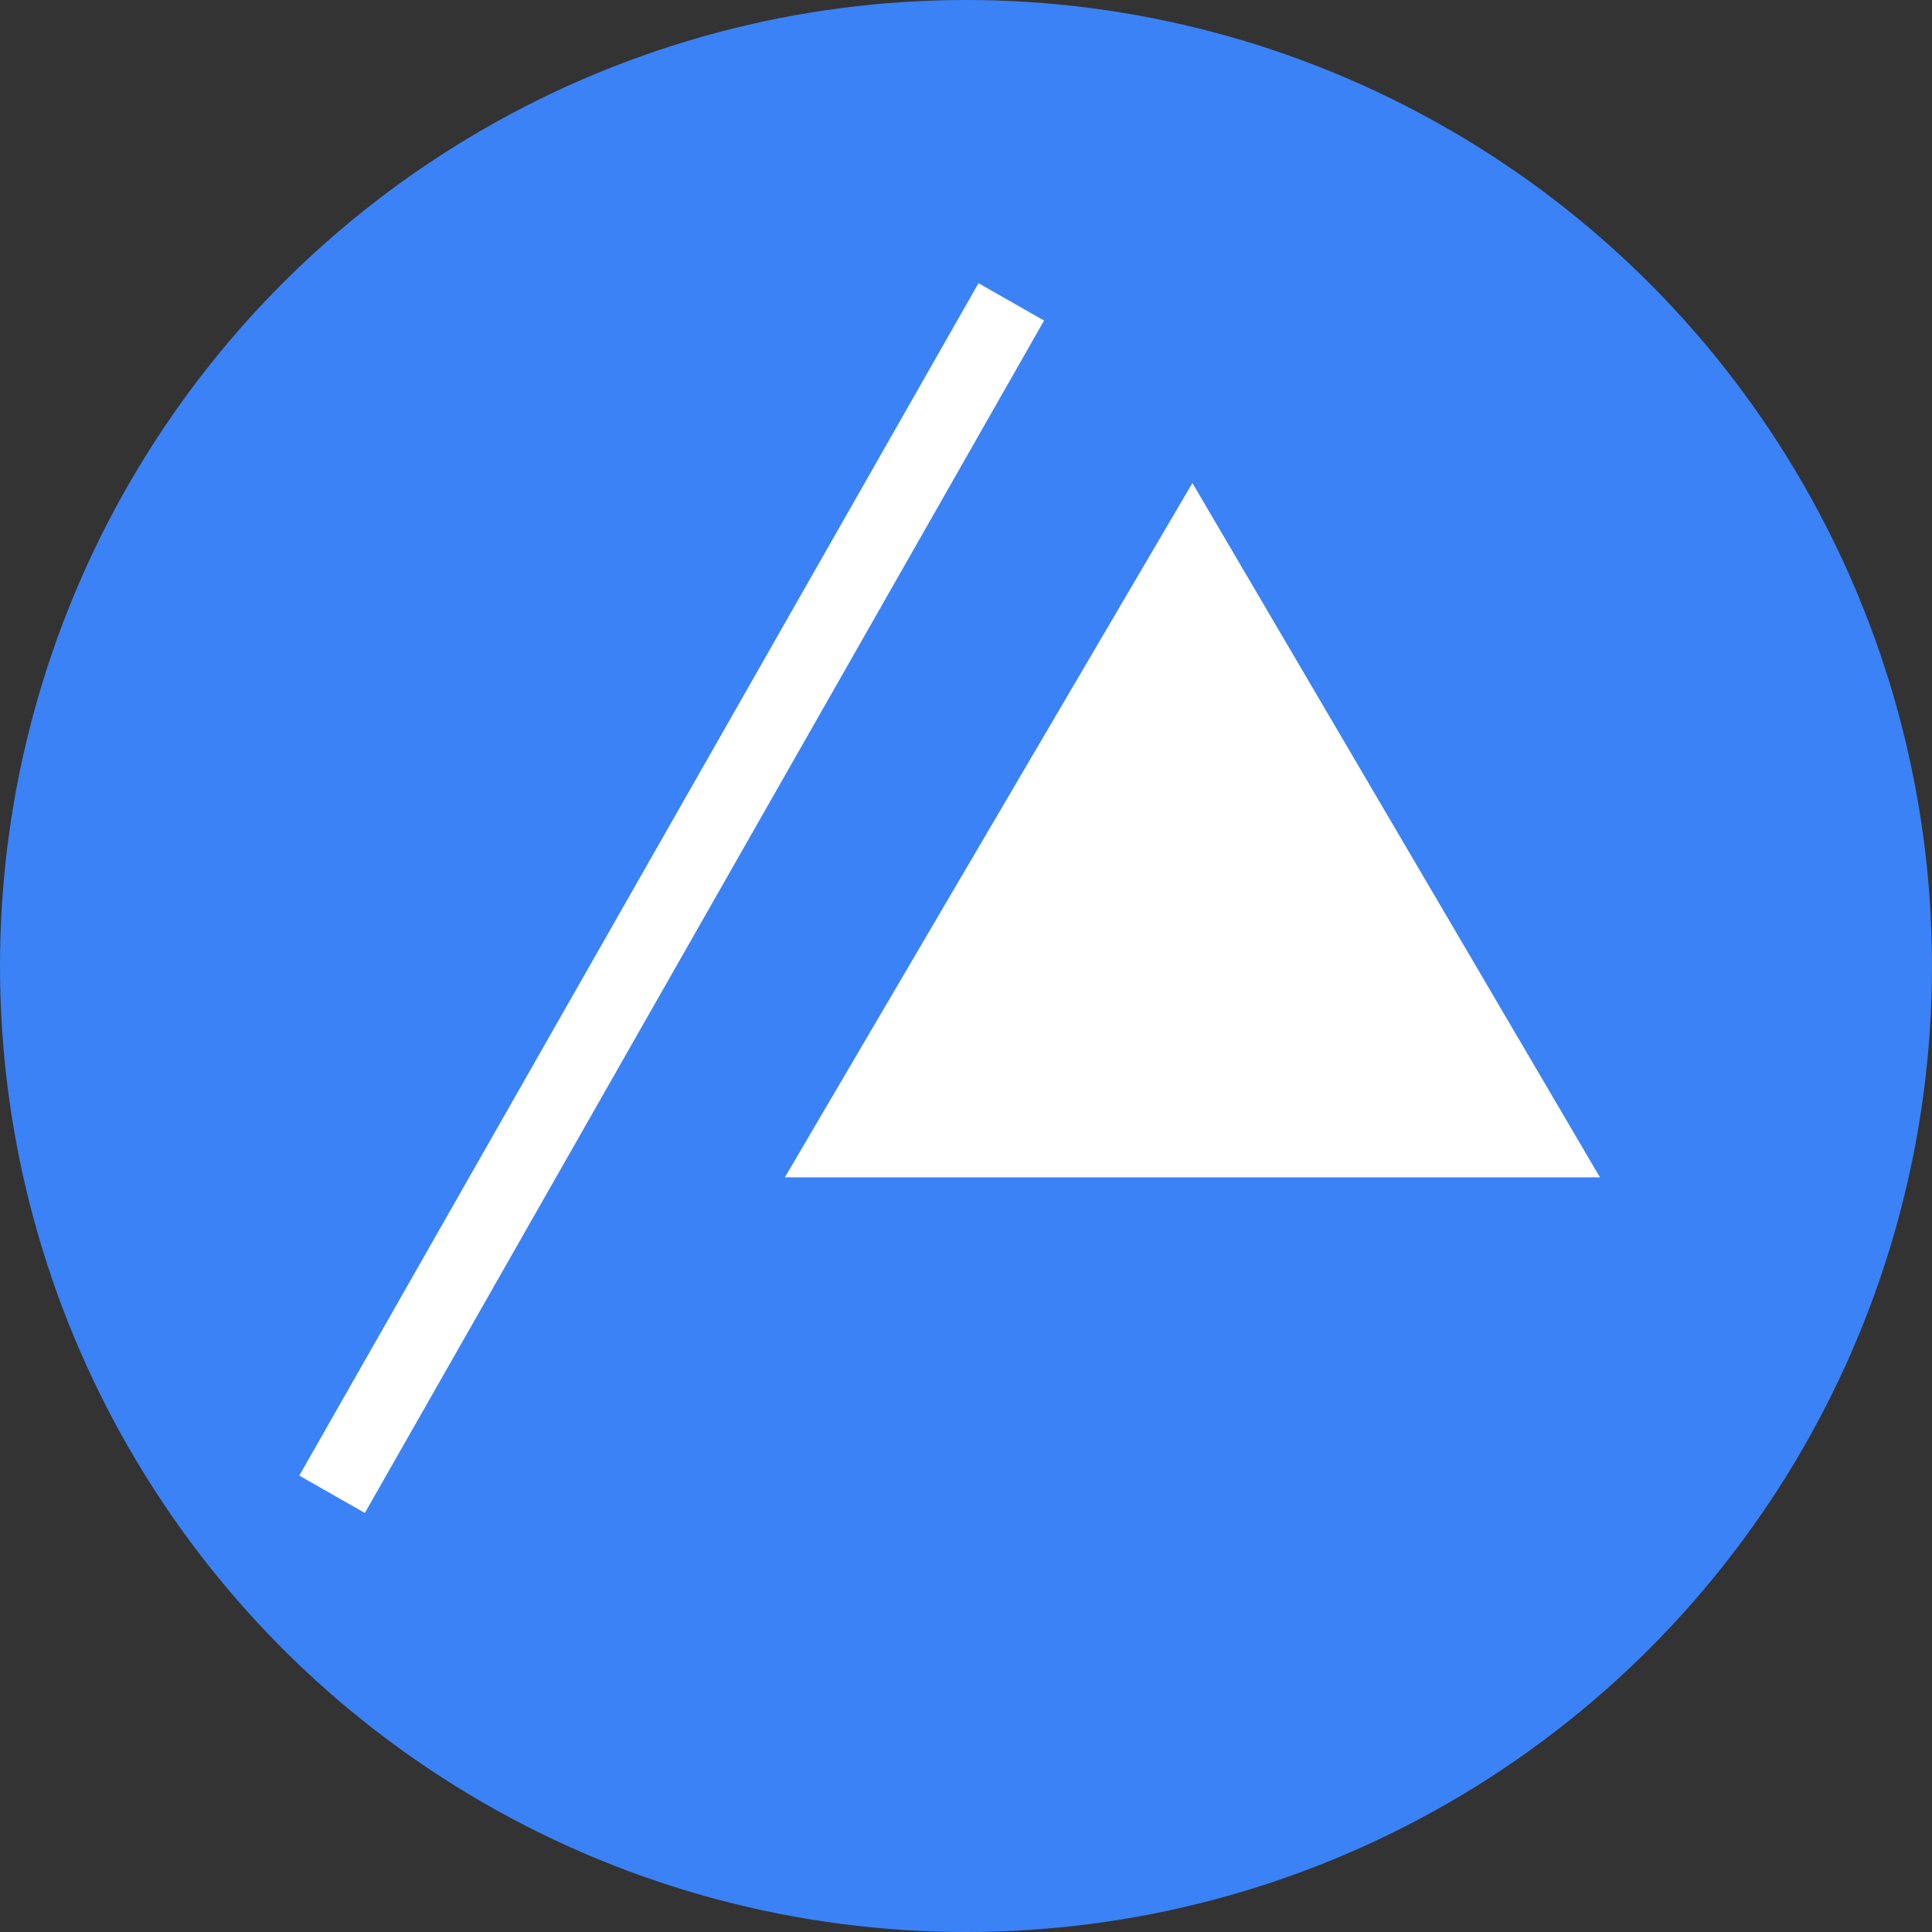 <svg width="128" height="128" viewBox="0 0 128 128" fill="none" xmlns="http://www.w3.org/2000/svg">
<rect x="0" y="0" width="128" height="128" fill="#333333" stroke="none"/>
<circle cx="64" cy="64" r="64" fill="#3B82F6"/>
<path d="M52.873 77.5L79 32.988L105.127 77.5H52.873Z" fill="white" stroke="white"/>
<path d="M22 99L67 20" stroke="white" stroke-width="5"/>
</svg>
